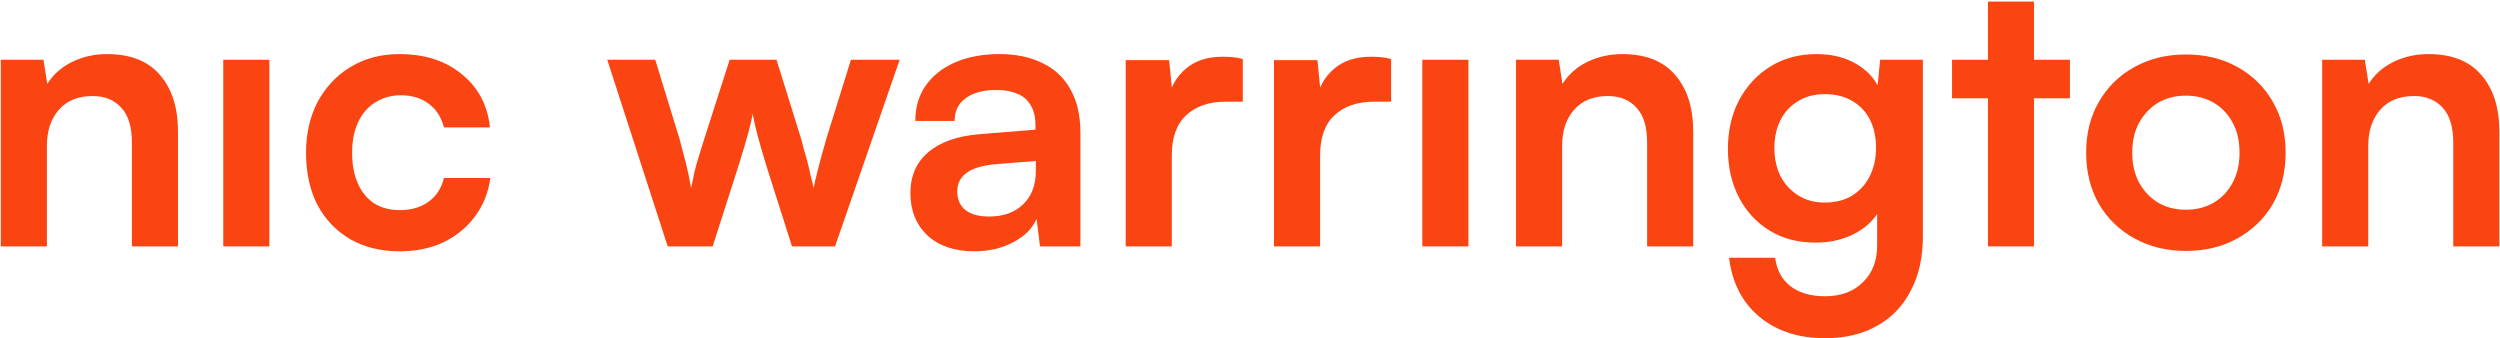 <svg width="1522" height="206" viewBox="0 0 1522 206" fill="none" xmlns="http://www.w3.org/2000/svg">
<path d="M1441.79 150H1413.73V36.38H1439.72L1442.02 51.1C1445.55 45.427 1450.53 40.98 1456.97 37.76C1463.57 34.54 1470.7 32.93 1478.36 32.93C1492.62 32.93 1503.36 37.147 1510.56 45.58C1517.92 54.014 1521.6 65.513 1521.6 80.08V150H1493.54V86.75C1493.54 77.243 1491.4 70.19 1487.1 65.59C1482.81 60.837 1476.98 58.46 1469.62 58.46C1460.88 58.46 1454.06 61.22 1449.15 66.74C1444.25 72.26 1441.79 79.62 1441.79 88.82V150Z" fill="#FA4411"/>
<path d="M1270.05 92.96C1270.05 81.153 1272.66 70.803 1277.87 61.91C1283.08 52.864 1290.29 45.81 1299.49 40.75C1308.69 35.69 1319.12 33.16 1330.77 33.16C1342.58 33.16 1353 35.69 1362.05 40.75C1371.25 45.81 1378.46 52.864 1383.67 61.91C1388.88 70.803 1391.49 81.153 1391.49 92.96C1391.49 104.767 1388.88 115.193 1383.67 124.24C1378.46 133.133 1371.25 140.11 1362.05 145.17C1353 150.23 1342.58 152.76 1330.77 152.76C1319.12 152.76 1308.69 150.23 1299.49 145.17C1290.29 140.11 1283.08 133.133 1277.87 124.24C1272.66 115.193 1270.05 104.767 1270.05 92.96ZM1298.11 92.96C1298.11 99.86 1299.49 105.917 1302.25 111.13C1305.16 116.343 1309 120.407 1313.75 123.32C1318.66 126.233 1324.33 127.69 1330.77 127.69C1337.21 127.69 1342.88 126.233 1347.79 123.32C1352.7 120.407 1356.53 116.343 1359.29 111.13C1362.05 105.917 1363.43 99.86 1363.43 92.96C1363.43 85.907 1362.05 79.85 1359.29 74.79C1356.53 69.577 1352.7 65.513 1347.79 62.6C1342.88 59.687 1337.21 58.23 1330.77 58.23C1324.33 58.23 1318.66 59.687 1313.75 62.6C1309 65.513 1305.16 69.577 1302.25 74.79C1299.49 79.85 1298.11 85.907 1298.11 92.96Z" fill="#FA4411"/>
<path d="M1188.41 36.38H1260.17V59.84H1188.41V36.38ZM1238.32 150H1210.26V0.96H1238.32V150Z" fill="#FA4411"/>
<path d="M1051.96 90.66C1051.96 79.62 1054.18 69.807 1058.63 61.22C1063.23 52.48 1069.59 45.58 1077.72 40.52C1085.85 35.46 1095.28 32.93 1106.01 32.93C1115.67 32.93 1123.95 35.077 1130.85 39.37C1137.75 43.51 1142.58 49.337 1145.34 56.85L1142.35 59.38L1144.65 36.38H1170.64V144.25C1170.64 156.824 1168.19 167.71 1163.28 176.91C1158.53 186.264 1151.7 193.394 1142.81 198.3C1134.07 203.36 1123.49 205.89 1111.07 205.89C1094.82 205.89 1081.48 201.52 1071.05 192.78C1060.62 184.04 1054.49 172.08 1052.65 156.9H1080.71C1081.63 164.26 1084.7 170.01 1089.91 174.15C1095.28 178.29 1102.33 180.36 1111.07 180.36C1120.73 180.36 1128.4 177.524 1134.07 171.85C1139.9 166.33 1142.81 158.817 1142.81 149.31V121.02L1146.03 124.01C1143.27 131.217 1138.21 136.967 1130.85 141.26C1123.49 145.554 1114.98 147.7 1105.32 147.7C1094.59 147.7 1085.23 145.247 1077.26 140.34C1069.29 135.434 1063.08 128.687 1058.63 120.1C1054.18 111.514 1051.96 101.7 1051.96 90.66ZM1080.25 89.97C1080.25 96.41 1081.48 102.16 1083.93 107.22C1086.54 112.127 1090.14 116.037 1094.74 118.95C1099.34 121.864 1104.71 123.32 1110.84 123.32C1117.28 123.32 1122.8 121.94 1127.4 119.18C1132.15 116.267 1135.76 112.357 1138.21 107.45C1140.82 102.39 1142.12 96.564 1142.12 89.97C1142.12 83.377 1140.89 77.704 1138.44 72.95C1135.99 68.043 1132.38 64.21 1127.63 61.45C1123.03 58.69 1117.43 57.31 1110.84 57.31C1104.55 57.31 1099.11 58.767 1094.51 61.68C1089.91 64.44 1086.38 68.273 1083.93 73.18C1081.48 78.087 1080.25 83.683 1080.25 89.97Z" fill="#FA4411"/>
<path d="M951.021 150H922.961V36.38H948.951L951.251 51.1C954.778 45.427 959.761 40.98 966.201 37.76C972.794 34.54 979.924 32.93 987.591 32.93C1001.85 32.93 1012.58 37.147 1019.79 45.58C1027.15 54.014 1030.83 65.513 1030.83 80.08V150H1002.77V86.75C1002.77 77.243 1000.62 70.19 996.331 65.59C992.038 60.837 986.211 58.46 978.851 58.46C970.111 58.46 963.288 61.22 958.381 66.74C953.474 72.26 951.021 79.62 951.021 88.82V150Z" fill="#FA4411"/>
<path d="M865.91 150V36.38H893.97V150H865.91Z" fill="#FA4411"/>
<path d="M846.917 35.92V61.91H836.567C826.294 61.91 818.244 64.67 812.417 70.19C806.591 75.557 803.677 83.76 803.677 94.8V150H775.617V36.61H802.067L804.367 60.07H801.607C803.141 52.557 806.744 46.423 812.417 41.67C818.091 36.917 825.451 34.54 834.497 34.54C836.491 34.54 838.484 34.617 840.477 34.77C842.471 34.923 844.617 35.307 846.917 35.92Z" fill="#FA4411"/>
<path d="M756.624 35.92V61.91H746.274C736.001 61.91 727.951 64.67 722.124 70.19C716.298 75.557 713.384 83.76 713.384 94.8V150H685.324V36.61H711.774L714.074 60.07H711.314C712.848 52.557 716.451 46.423 722.124 41.67C727.798 36.917 735.158 34.54 744.204 34.54C746.198 34.54 748.191 34.617 750.184 34.77C752.178 34.923 754.324 35.307 756.624 35.92Z" fill="#FA4411"/>
<path d="M593.128 152.99C581.168 152.99 571.662 149.77 564.608 143.33C557.708 136.737 554.258 128.15 554.258 117.57C554.258 107.144 557.862 98.864 565.068 92.73C572.428 86.444 582.855 82.763 596.348 81.69L630.388 78.93V76.4C630.388 71.187 629.392 67.047 627.398 63.98C625.558 60.76 622.875 58.46 619.348 57.08C615.822 55.547 611.682 54.78 606.928 54.78C598.648 54.78 592.285 56.467 587.838 59.84C583.392 63.06 581.168 67.66 581.168 73.64H557.248C557.248 65.36 559.318 58.23 563.458 52.25C567.752 46.117 573.732 41.364 581.398 37.99C589.218 34.617 598.188 32.93 608.308 32.93C618.582 32.93 627.398 34.77 634.758 38.45C642.118 41.977 647.792 47.343 651.778 54.55C655.765 61.603 657.758 70.42 657.758 81V150H633.148L631.078 133.21C628.625 139.037 623.872 143.79 616.818 147.47C609.918 151.15 602.022 152.99 593.128 152.99ZM602.098 131.83C610.838 131.83 617.738 129.377 622.798 124.47C628.012 119.564 630.618 112.74 630.618 104V98.02L606.928 99.86C598.188 100.627 591.978 102.467 588.298 105.38C584.618 108.14 582.778 111.82 582.778 116.42C582.778 121.48 584.465 125.314 587.838 127.92C591.212 130.527 595.965 131.83 602.098 131.83Z" fill="#FA4411"/>
<path d="M406.497 150L369.697 36.38H398.907L413.857 85.14C415.084 89.587 416.311 94.263 417.537 99.17C418.764 104.077 419.837 109.213 420.757 114.58C421.524 110.9 422.214 107.527 422.827 104.46C423.594 101.393 424.437 98.403 425.357 95.49C426.277 92.423 427.351 88.973 428.577 85.14L444.217 36.38H472.737L487.917 85.14C488.224 86.213 488.684 88.053 489.297 90.66C490.064 93.113 490.831 95.797 491.597 98.71C492.364 101.623 493.054 104.537 493.667 107.45C494.434 110.21 494.971 112.587 495.277 114.58C495.891 111.667 496.657 108.37 497.577 104.69C498.497 101.01 499.417 97.483 500.337 94.11C501.411 90.583 502.254 87.593 502.867 85.14L518.047 36.38H547.717L508.387 150H482.167L466.527 100.78C464.227 93.267 462.387 86.903 461.007 81.69C459.627 76.323 458.707 72.183 458.247 69.27C457.787 72.03 456.944 75.71 455.717 80.31C454.491 84.91 452.421 91.887 449.507 101.24L433.867 150H406.497Z" fill="#FA4411"/>
<path d="M186.31 92.96C186.31 81.307 188.687 70.957 193.44 61.91C198.347 52.864 205.017 45.81 213.45 40.75C222.037 35.537 231.927 32.93 243.12 32.93C258.607 32.93 271.257 36.993 281.07 45.12C291.037 53.093 296.787 63.904 298.32 77.55H270.26C268.573 71.11 265.43 66.28 260.83 63.06C256.383 59.687 250.787 58 244.04 58C238.213 58 233 59.457 228.4 62.37C223.953 65.13 220.503 69.117 218.05 74.33C215.597 79.543 214.37 85.754 214.37 92.96C214.37 100.167 215.52 106.377 217.82 111.59C220.12 116.804 223.417 120.867 227.71 123.78C232.157 126.54 237.37 127.92 243.35 127.92C250.403 127.92 256.23 126.234 260.83 122.86C265.583 119.487 268.727 114.657 270.26 108.37H298.55C297.323 117.264 294.18 125.084 289.12 131.83C284.213 138.424 277.85 143.637 270.03 147.47C262.21 151.15 253.317 152.99 243.35 152.99C231.85 152.99 221.807 150.537 213.22 145.63C204.633 140.57 197.963 133.594 193.21 124.7C188.61 115.654 186.31 105.074 186.31 92.96Z" fill="#FA4411"/>
<path d="M135.93 150V36.38H163.99V150H135.93Z" fill="#FA4411"/>
<path d="M28.55 150H0.49V36.38H26.48L28.78 51.1C32.307 45.427 37.29 40.98 43.73 37.76C50.324 34.54 57.454 32.93 65.12 32.93C79.38 32.93 90.114 37.147 97.32 45.58C104.68 54.014 108.36 65.513 108.36 80.08V150H80.3V86.75C80.3 77.243 78.154 70.19 73.86 65.59C69.567 60.837 63.74 58.46 56.38 58.46C47.64 58.46 40.817 61.22 35.91 66.74C31.004 72.26 28.55 79.62 28.55 88.82V150Z" fill="#FA4411"/>
</svg>
